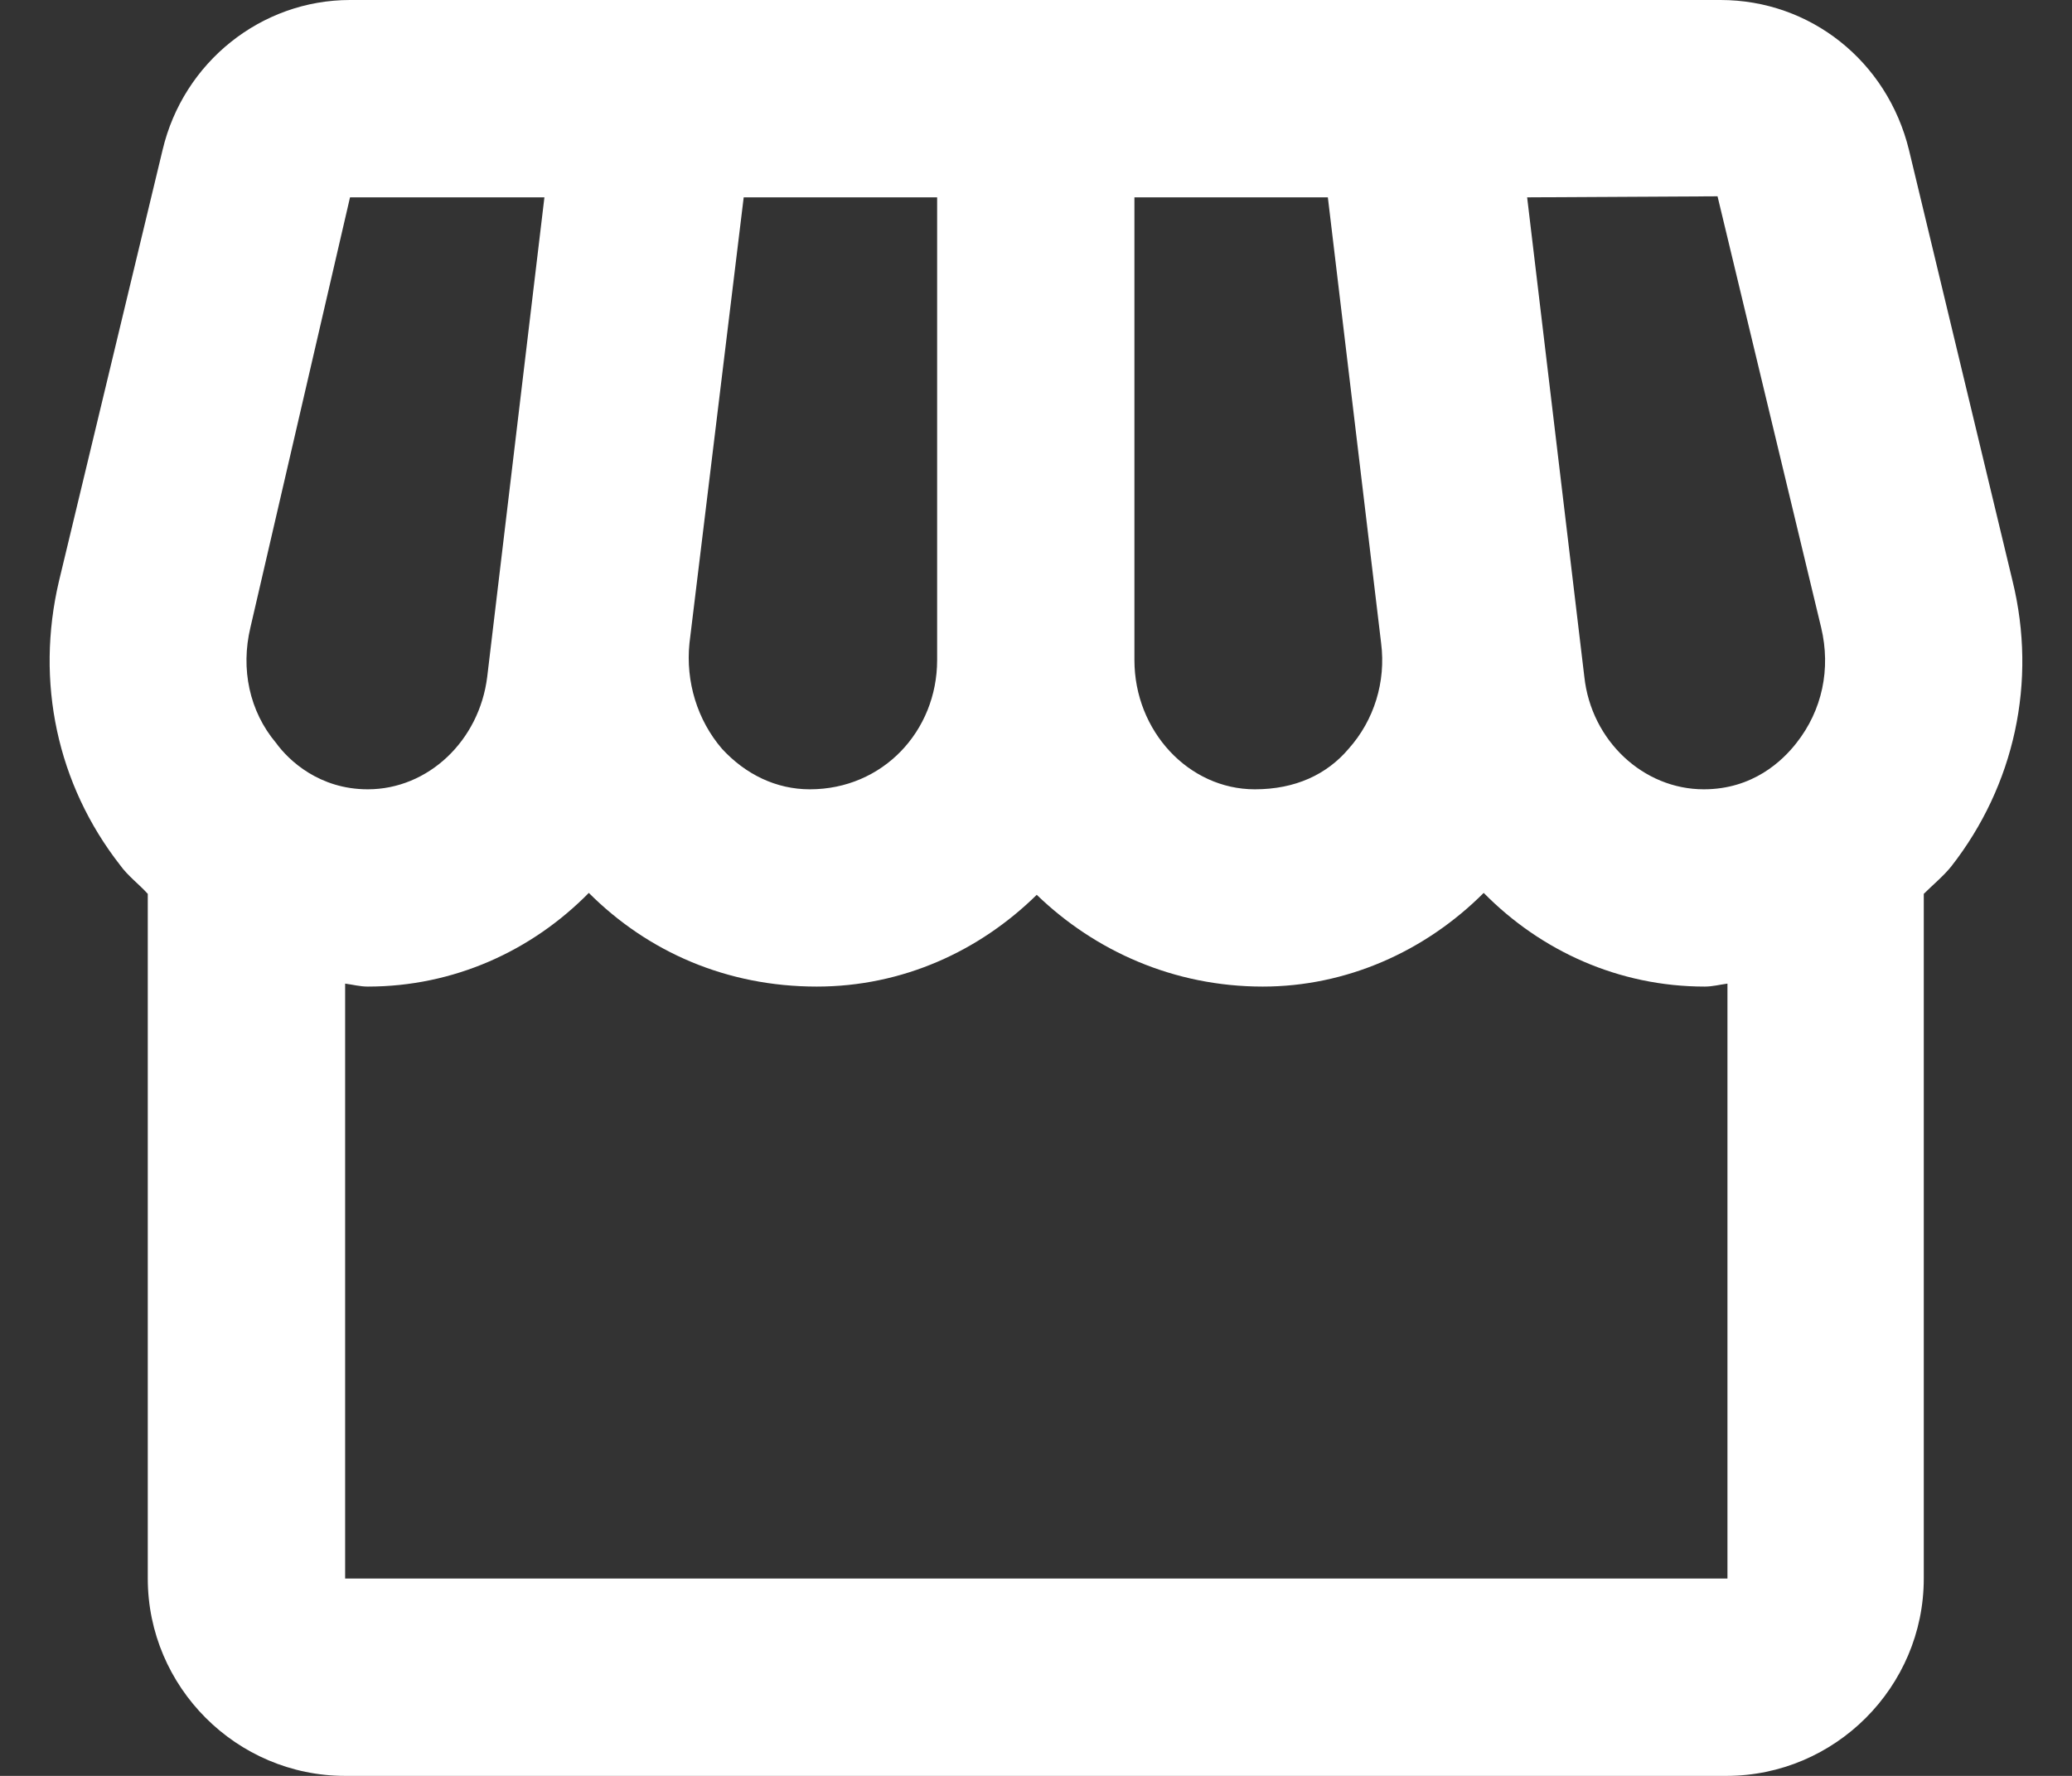 <svg width="28" height="24" viewBox="0 0 28 24" fill="none" xmlns="http://www.w3.org/2000/svg">
<rect x="0" y="0" width="28" height="24" fill="#333333" stroke="none"/>
<path d="M27.197 7.853L25.797 2.027C25.504 0.827 24.464 0 23.25 0H4.73C3.53 0 2.477 0.84 2.197 2.027L0.797 7.853C0.477 9.213 0.77 10.6 1.624 11.693C1.73 11.84 1.877 11.947 1.997 12.08V21.333C1.997 22.8 3.197 24 4.664 24H23.33C24.797 24 25.997 22.8 25.997 21.333V12.08C26.117 11.96 26.264 11.84 26.37 11.707C27.224 10.613 27.53 9.213 27.197 7.853ZM23.21 2.653L24.61 8.48C24.744 9.04 24.624 9.6 24.277 10.04C24.09 10.28 23.69 10.667 23.024 10.667C22.21 10.667 21.504 10.013 21.41 9.147L20.637 2.667L23.21 2.653ZM15.33 2.667H17.944L18.664 8.693C18.73 9.213 18.57 9.733 18.224 10.12C17.93 10.467 17.504 10.667 16.957 10.667C16.064 10.667 15.33 9.88 15.33 8.92V2.667ZM9.317 8.693L10.05 2.667H12.664V8.92C12.664 9.88 11.93 10.667 10.944 10.667C10.49 10.667 10.077 10.467 9.757 10.12C9.424 9.733 9.264 9.213 9.317 8.693ZM3.384 8.48L4.73 2.667H7.357L6.584 9.147C6.477 10.013 5.784 10.667 4.97 10.667C4.317 10.667 3.904 10.28 3.73 10.04C3.37 9.613 3.25 9.04 3.384 8.48ZM4.664 21.333V13.293C4.77 13.307 4.864 13.333 4.97 13.333C6.13 13.333 7.184 12.853 7.957 12.067C8.757 12.867 9.824 13.333 11.037 13.333C12.197 13.333 13.237 12.853 14.01 12.093C14.797 12.853 15.864 13.333 17.064 13.333C18.184 13.333 19.25 12.867 20.05 12.067C20.824 12.853 21.877 13.333 23.037 13.333C23.144 13.333 23.237 13.307 23.344 13.293V21.333H4.664Z" fill="white"/>
</svg>
